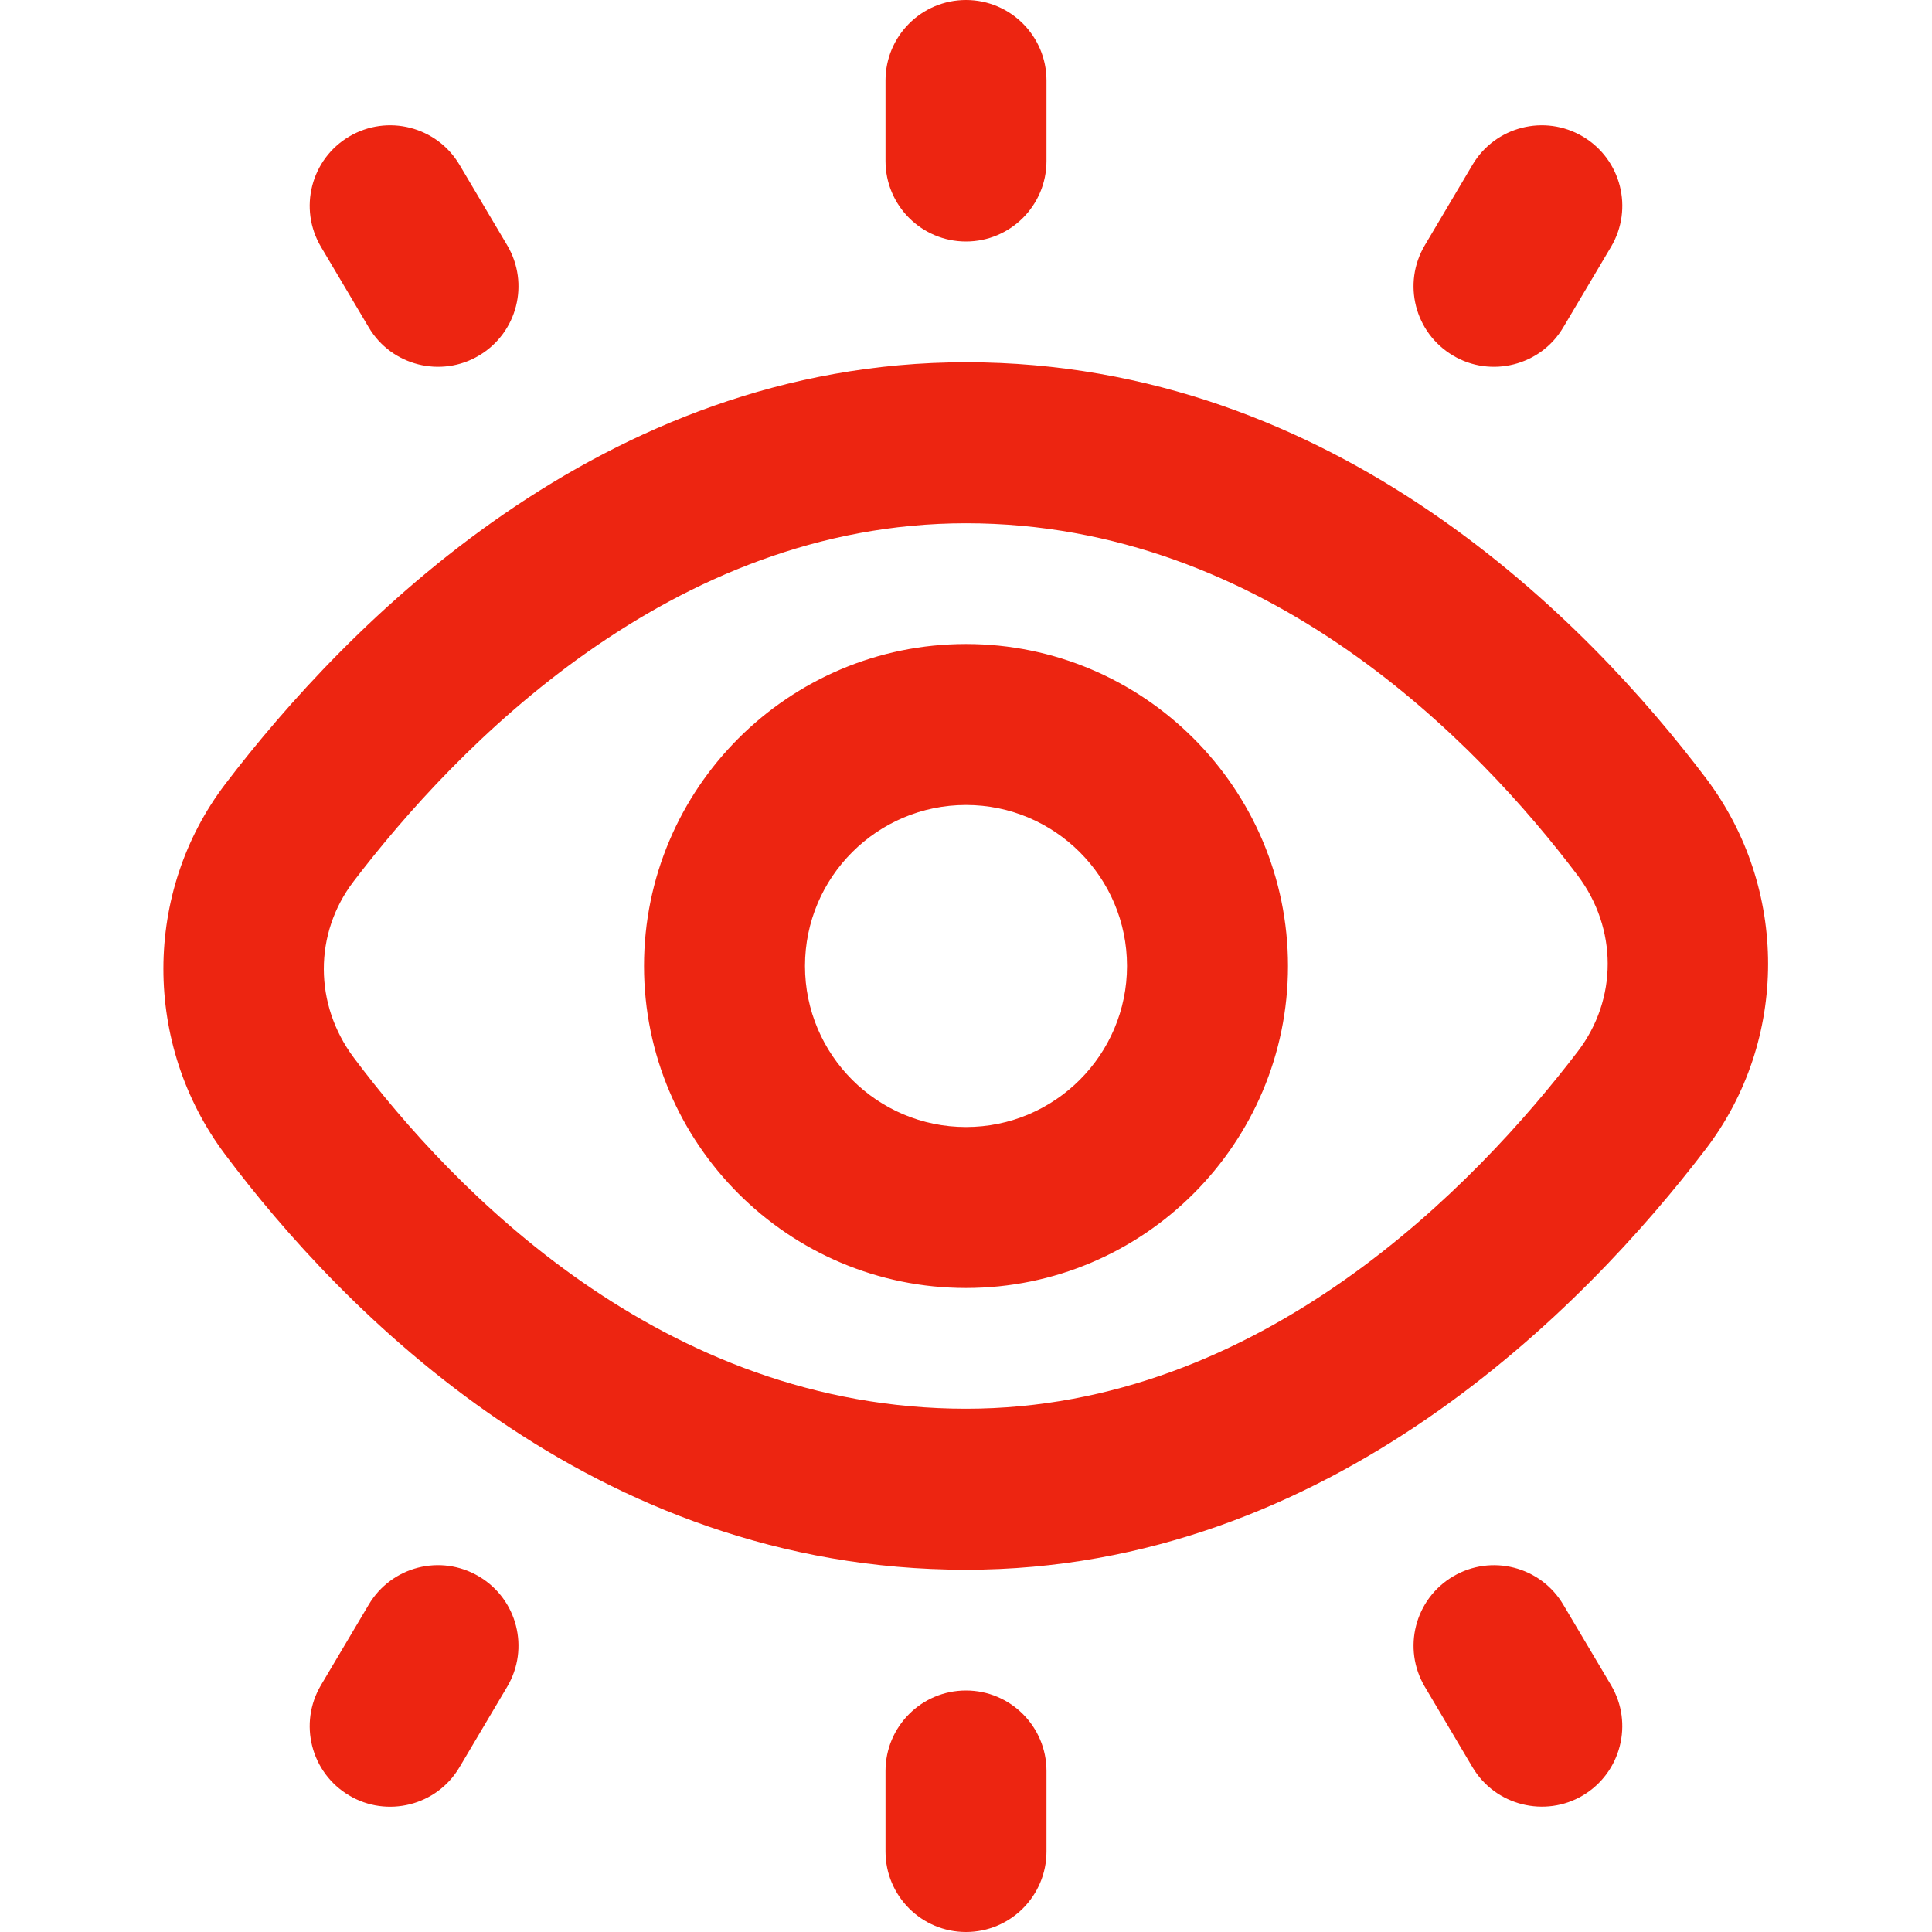 <svg width="56" height="56" viewBox="0 0 56 56" fill="none" xmlns="http://www.w3.org/2000/svg">
<path d="M9.303 7.154C8.647 6.046 9.011 4.615 10.122 3.957C11.228 3.302 12.661 3.666 13.319 4.776L14.702 7.11C15.358 8.218 14.994 9.648 13.883 10.306C12.794 10.957 11.347 10.607 10.687 9.487L9.303 7.154ZM49.443 33.306C45.967 37.861 38.558 45.5 28 45.5C17.162 45.5 9.891 37.956 6.522 33.458C4.137 30.275 4.142 25.86 6.533 22.722C10.012 18.158 17.428 10.5 28 10.5C38.743 10.5 46.051 18.058 49.453 22.563C51.851 25.741 51.847 30.158 49.443 33.306ZM45.729 25.375C42.852 21.562 36.722 15.167 28 15.167C19.439 15.167 13.202 21.674 10.246 25.552C9.095 27.062 9.1 29.115 10.257 30.66C13.104 34.459 19.194 40.833 28 40.833C36.549 40.833 42.779 34.344 45.733 30.476C46.891 28.961 46.888 26.913 45.729 25.375ZM37.333 28C37.333 33.147 33.147 37.333 28 37.333C22.853 37.333 18.667 33.147 18.667 28C18.667 22.853 22.853 18.667 28 18.667C33.147 18.667 37.333 22.853 37.333 28ZM32.667 28C32.667 25.426 30.574 23.333 28 23.333C25.426 23.333 23.333 25.426 23.333 28C23.333 30.574 25.426 32.667 28 32.667C30.574 32.667 32.667 30.574 32.667 28ZM28 7C29.288 7 30.333 5.955 30.333 4.667V2.333C30.333 1.045 29.288 0 28 0C26.712 0 25.667 1.045 25.667 2.333V4.667C25.667 5.955 26.712 7 28 7ZM42.117 10.306C43.206 10.957 44.653 10.607 45.313 9.487L46.697 7.154C47.353 6.046 46.989 4.615 45.878 3.957C44.772 3.302 43.339 3.666 42.681 4.776L41.298 7.11C40.642 8.218 41.006 9.648 42.117 10.306ZM45.313 46.513C44.655 45.402 43.225 45.038 42.117 45.694C41.008 46.349 40.642 47.782 41.298 48.89L42.681 51.224C43.342 52.341 44.788 52.691 45.878 52.043C46.986 51.385 47.353 49.954 46.697 48.846L45.313 46.513ZM28 49C26.712 49 25.667 50.045 25.667 51.333V53.667C25.667 54.955 26.712 56 28 56C29.288 56 30.333 54.955 30.333 53.667V51.333C30.333 50.045 29.288 49 28 49ZM13.883 45.694C12.775 45.036 11.345 45.402 10.687 46.513L9.303 48.846C8.647 49.954 9.011 51.385 10.122 52.043C11.212 52.694 12.658 52.344 13.319 51.224L14.702 48.89C15.358 47.782 14.994 46.352 13.883 45.694Z" fill="#ed2511"/>
</svg>
